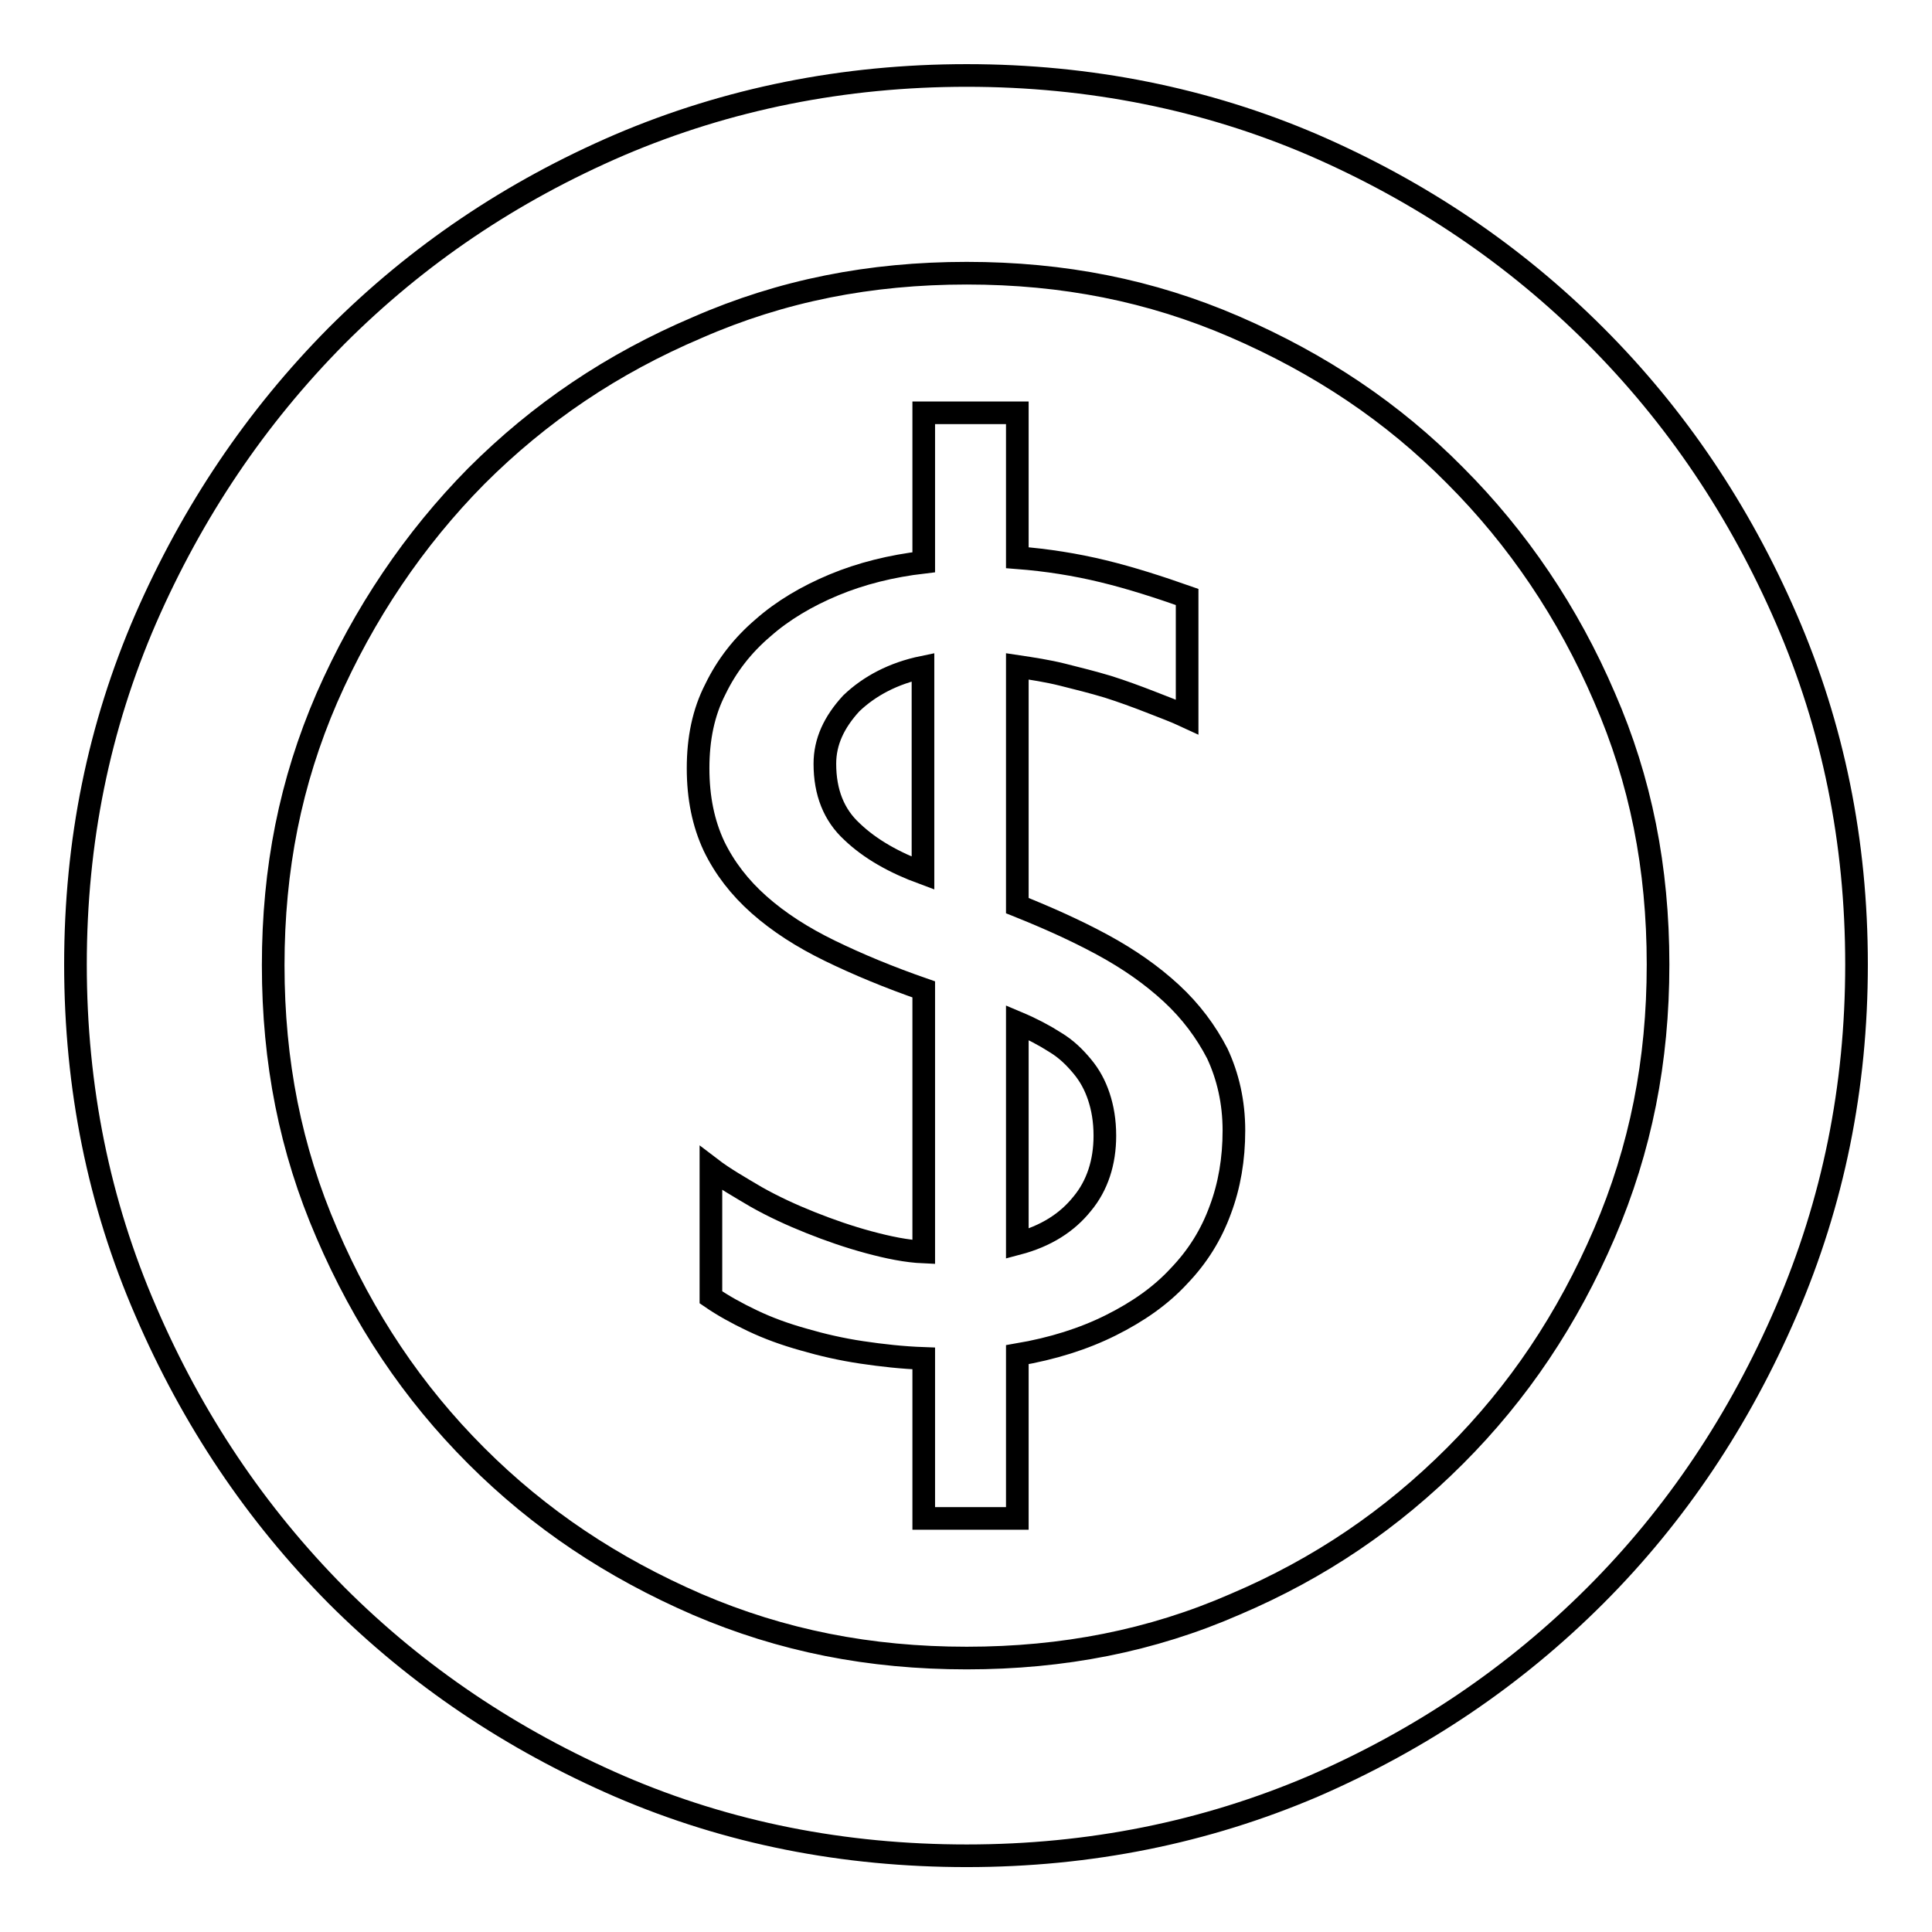 <?xml version="1.0" encoding="utf-8"?>
<!-- Svg Vector Icons : http://www.onlinewebfonts.com/icon -->
<!DOCTYPE svg PUBLIC "-//W3C//DTD SVG 1.1//EN" "http://www.w3.org/Graphics/SVG/1.1/DTD/svg11.dtd">
<svg version="1.1" xmlns="http://www.w3.org/2000/svg" xmlns:xlink="http://www.w3.org/1999/xlink" x="0px" y="0px" viewBox="0 0 256 256" enable-background="new 0 0 256 256" xml:space="preserve">
<g><g><path stroke-width="3" fill-opacity="0" stroke="#000000"  d="M128.1,36.2c12.8,0,24.4,2.3,35.5,7.1c11.3,4.9,20.9,11.3,29.2,19.7c8.3,8.3,15,18.2,19.8,29.4c4.8,11,7.1,22.6,7.1,35.4c0,12.8-2.3,24.4-7.1,35.6c-4.9,11.4-11.4,21.1-19.8,29.5c-8.4,8.4-17.9,14.9-29.2,19.7c-11,4.8-22.7,7.1-35.5,7.1c-12.9,0-24.5-2.3-35.7-7.1c-11.3-4.9-20.9-11.3-29.3-19.7s-14.9-18.1-19.8-29.5c-4.8-11.1-7.1-22.7-7.1-35.5c0-12.8,2.3-24.3,7.1-35.4c4.9-11.2,11.6-21.1,19.8-29.4c8.4-8.4,18-14.9,29.3-19.7C103.6,38.5,115.3,36.2,128.1,36.2 M128.1,10c-16.3,0-31.7,3.1-46,9.2c-14.4,6.2-26.8,14.6-37.5,25.3C33.9,55.3,25.5,67.8,19.3,82c-6.2,14.3-9.3,29.5-9.3,45.8c0,16.3,3.1,31.6,9.3,45.9c6.2,14.4,14.6,26.9,25.3,37.7c10.7,10.7,23.2,19.1,37.5,25.3c14.4,6.2,29.7,9.2,46,9.2s31.6-3.1,45.9-9.2c14.3-6.2,26.7-14.6,37.4-25.3c10.7-10.7,19.1-23.3,25.3-37.7c6.2-14.4,9.3-29.6,9.3-45.9s-3.1-31.5-9.3-45.8c-6.2-14.3-14.6-26.8-25.3-37.5c-10.7-10.7-23.1-19.1-37.4-25.3C159.8,13.1,144.4,10,128.1,10"/><path stroke-width="3" fill-opacity="0" stroke="#000000"  d="M163.5,149.8c0,3.8-0.6,7.3-1.8,10.5c-1.2,3.3-3,6.2-5.5,8.8c-2.4,2.6-5.4,4.7-9,6.5c-3.6,1.8-7.7,3.1-12.4,3.9v21.7h-12.4v-21.2c-2.8-0.1-5.5-0.4-8.2-0.8c-2.7-0.4-5.3-1-7.7-1.7c-2.5-0.7-4.7-1.5-6.8-2.5c-2.1-1-3.9-2-5.5-3.1v-17.1c1.7,1.3,3.8,2.5,6,3.8c2.3,1.3,4.7,2.4,7.2,3.4c2.5,1,5.1,1.9,7.7,2.6c2.6,0.7,5,1.2,7.3,1.3v-34.8c-4.6-1.6-8.7-3.3-12.4-5.1c-3.7-1.8-6.8-3.8-9.4-6.1c-2.6-2.3-4.6-4.9-6-7.8c-1.4-3-2.1-6.4-2.1-10.3c0-3.9,0.7-7.4,2.3-10.5c1.5-3.1,3.6-5.8,6.3-8.1c2.6-2.3,5.8-4.2,9.4-5.7c3.6-1.5,7.6-2.5,11.9-3V54.7h12.4v19.2c3.9,0.3,7.7,0.9,11.4,1.8c3.7,0.9,7.4,2.1,11.1,3.4V95c-1.5-0.7-3.1-1.3-4.9-2c-1.8-0.7-3.7-1.4-5.6-2c-2-0.6-4-1.1-6-1.6c-2-0.5-4-0.8-6-1.1v31.7c4,1.6,7.8,3.3,11.3,5.2s6.5,4,9.1,6.4c2.6,2.4,4.6,5.1,6.1,8C162.7,142.6,163.5,146,163.5,149.8 M109.3,101.2c0,3.8,1.2,6.8,3.6,9c2.4,2.3,5.6,4.1,9.4,5.5V88.4c-3.9,0.8-7.1,2.5-9.5,4.8C110.5,95.7,109.3,98.3,109.3,101.2 M146.4,150.5c0-2-0.3-3.7-0.8-5.2c-0.5-1.5-1.2-2.8-2.2-4c-1-1.2-2.1-2.3-3.6-3.2c-1.4-0.9-3.1-1.8-5-2.6v29.3c3.8-1,6.6-2.8,8.6-5.3C145.4,157.1,146.4,154,146.4,150.5"/></g></g>
</svg>